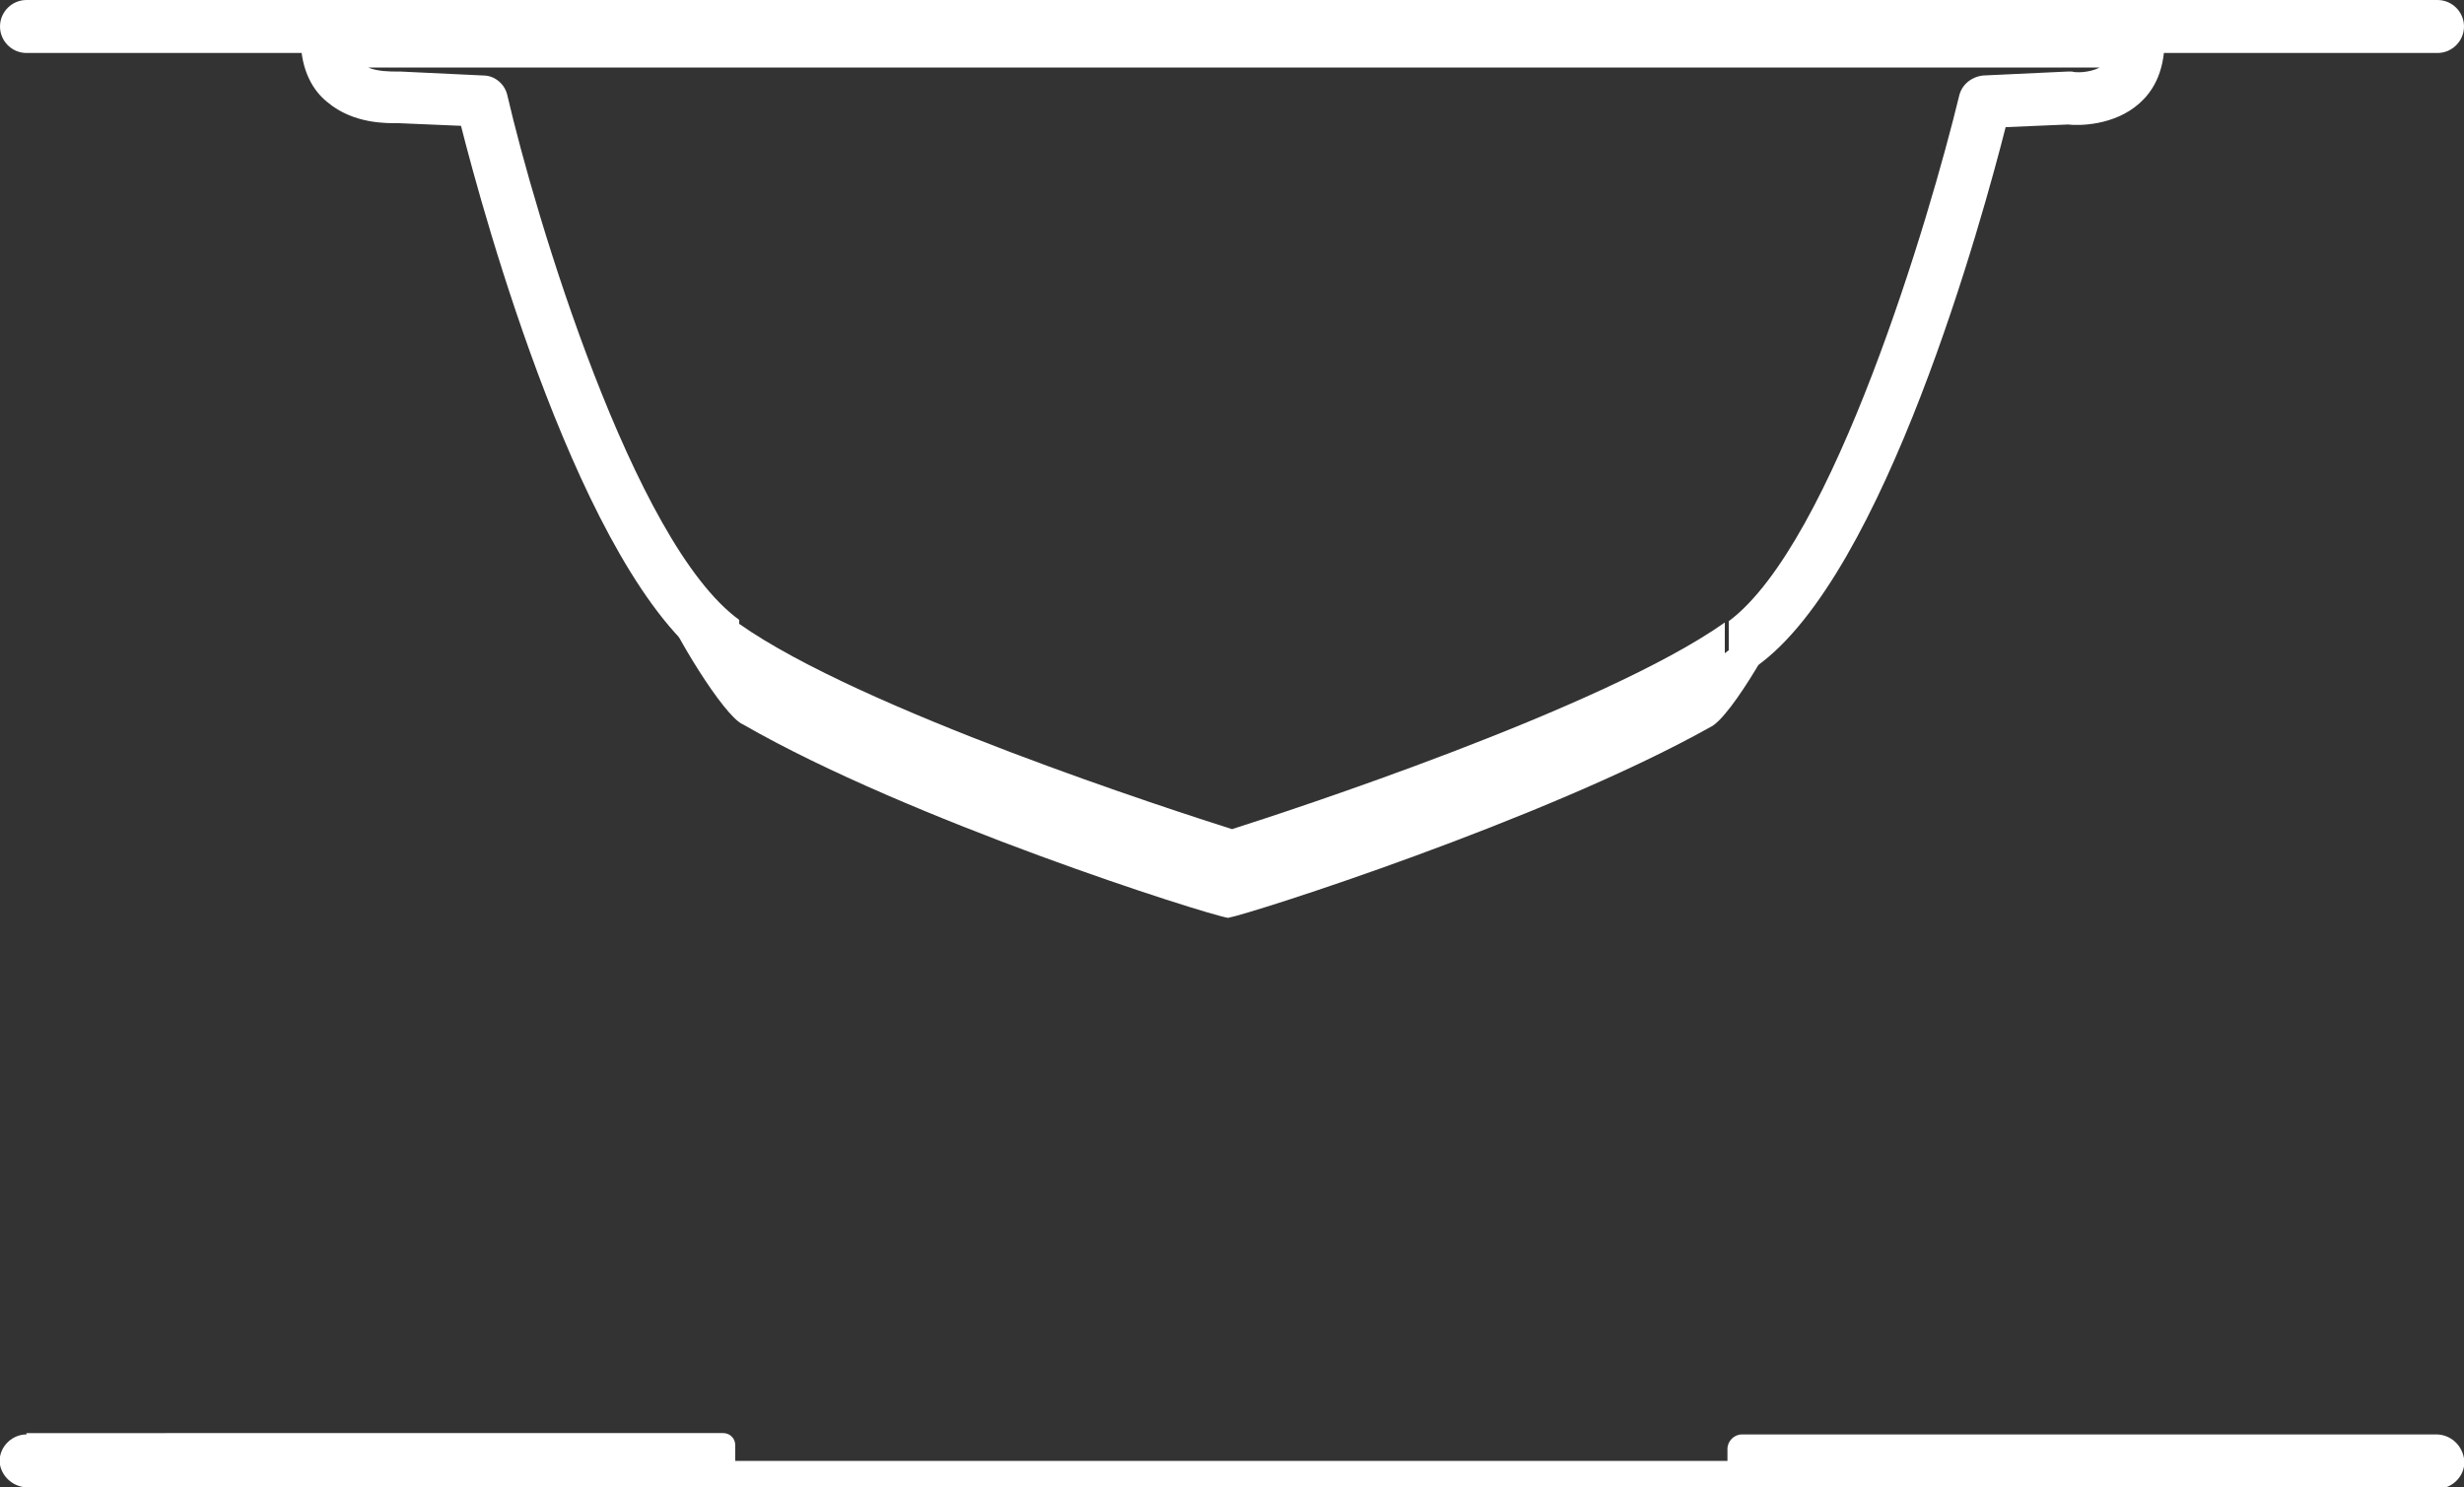 <svg xmlns="http://www.w3.org/2000/svg" xmlns:xlink="http://www.w3.org/1999/xlink" id="Layer_1" x="0px" y="0px" viewBox="0 0 186 112.3" style="enable-background:new 0 0 186 112.3;" xml:space="preserve"><rect x="0" y="0" width="186" height="112.3" fill="#333333" stroke="none"/> <style type="text/css"> .st0{fill:#FFFFFF;} </style> <path class="st0" d="M184,4H2C0.9,4,0,3.1,0,2s0.9-2,2-2h182c1.1,0,2,0.9,2,2S185.1,4,184,4z"></path> <path class="st0" d="M162.7,1.6c-0.4-0.4-0.9-0.6-1.4-0.6H24.7c-1.1,0-2,0.9-2,1.9c0,2.5,1,4,2,4.8c2,1.7,4.6,1.6,5.4,1.6l4.7,0.2 c1.7,6.7,9.1,33.8,18.8,40.7c0.7,0.5,1.4,0.9,2.2,1.4v-4.8C47.8,41,40.4,16.3,38.3,7.2c-0.2-0.9-1-1.5-1.8-1.5l-6.3-0.3 c0,0-0.1,0-0.1,0c-0.1,0-0.2,0-0.2,0c-0.4,0-1.4,0-2.1-0.3h130.7c-0.8,0.4-1.8,0.4-2.1,0.3l-0.3,0l-6.4,0.3 c-0.9,0.1-1.6,0.7-1.8,1.5c-2.2,9.1-9.5,33.8-17.4,39.7v4.8c0.8-0.5,1.5-0.9,2.1-1.4c9.7-6.9,17.1-34,18.8-40.7l4.7-0.2 c0.8,0.1,3.5,0.1,5.4-1.6c0.9-0.8,1.9-2.2,1.9-4.8C163.3,2.5,163.1,1.9,162.7,1.6L162.7,1.6z"></path> <path class="st0" d="M130.2,47C121,53.5,97.1,61.3,93,62.6c-4.1-1.3-28-9-37.2-15.5c0,0-0.1-0.1-0.2-0.1v4.8 c11.6,7.1,35.7,14.5,36.7,14.9c0.2,0.1,0.4,0.1,0.6,0.1s0.4,0,0.6-0.1c1.1-0.3,25.1-7.8,36.7-14.9v-4.8C130.3,47,130.2,47,130.2,47 L130.2,47z"></path> <path class="st0" d="M129.8,49.6c-9.2,6.5-33.1,14.2-37.2,15.5c-4.1-1.3-33.2-12.4-42.3-19c0.3,1.2,4.3,8,5.8,8.6 C68.6,61.9,90.9,69,92.7,69.3c1.7-0.3,23.9-7.4,36.4-14.4c1.6-0.7,5.7-8,5.9-9.3C134.9,45.7,129.9,49.6,129.8,49.6L129.8,49.6z"></path> <path class="st0" d="M183.9,108.3h-52.4c-0.6,0-1.1,0.5-1.1,1.1v1.9c0,0.6,0.5,1.1,1.1,1.1H184c1.2,0,2.2-1.1,2-2.3 C185.8,109,184.9,108.3,183.9,108.3L183.9,108.3z"></path> <path class="st0" d="M2,108.3c-1.2,0-2.2,1.1-2,2.3c0.2,1,1.1,1.7,2.1,1.7h52.5c0.5,0,0.9-0.4,0.9-0.9v-2.3c0-0.5-0.4-0.9-0.9-0.9H2 z"></path> <rect x="13.6" y="110.3" class="st0" width="159.3" height="2"></rect> </svg>